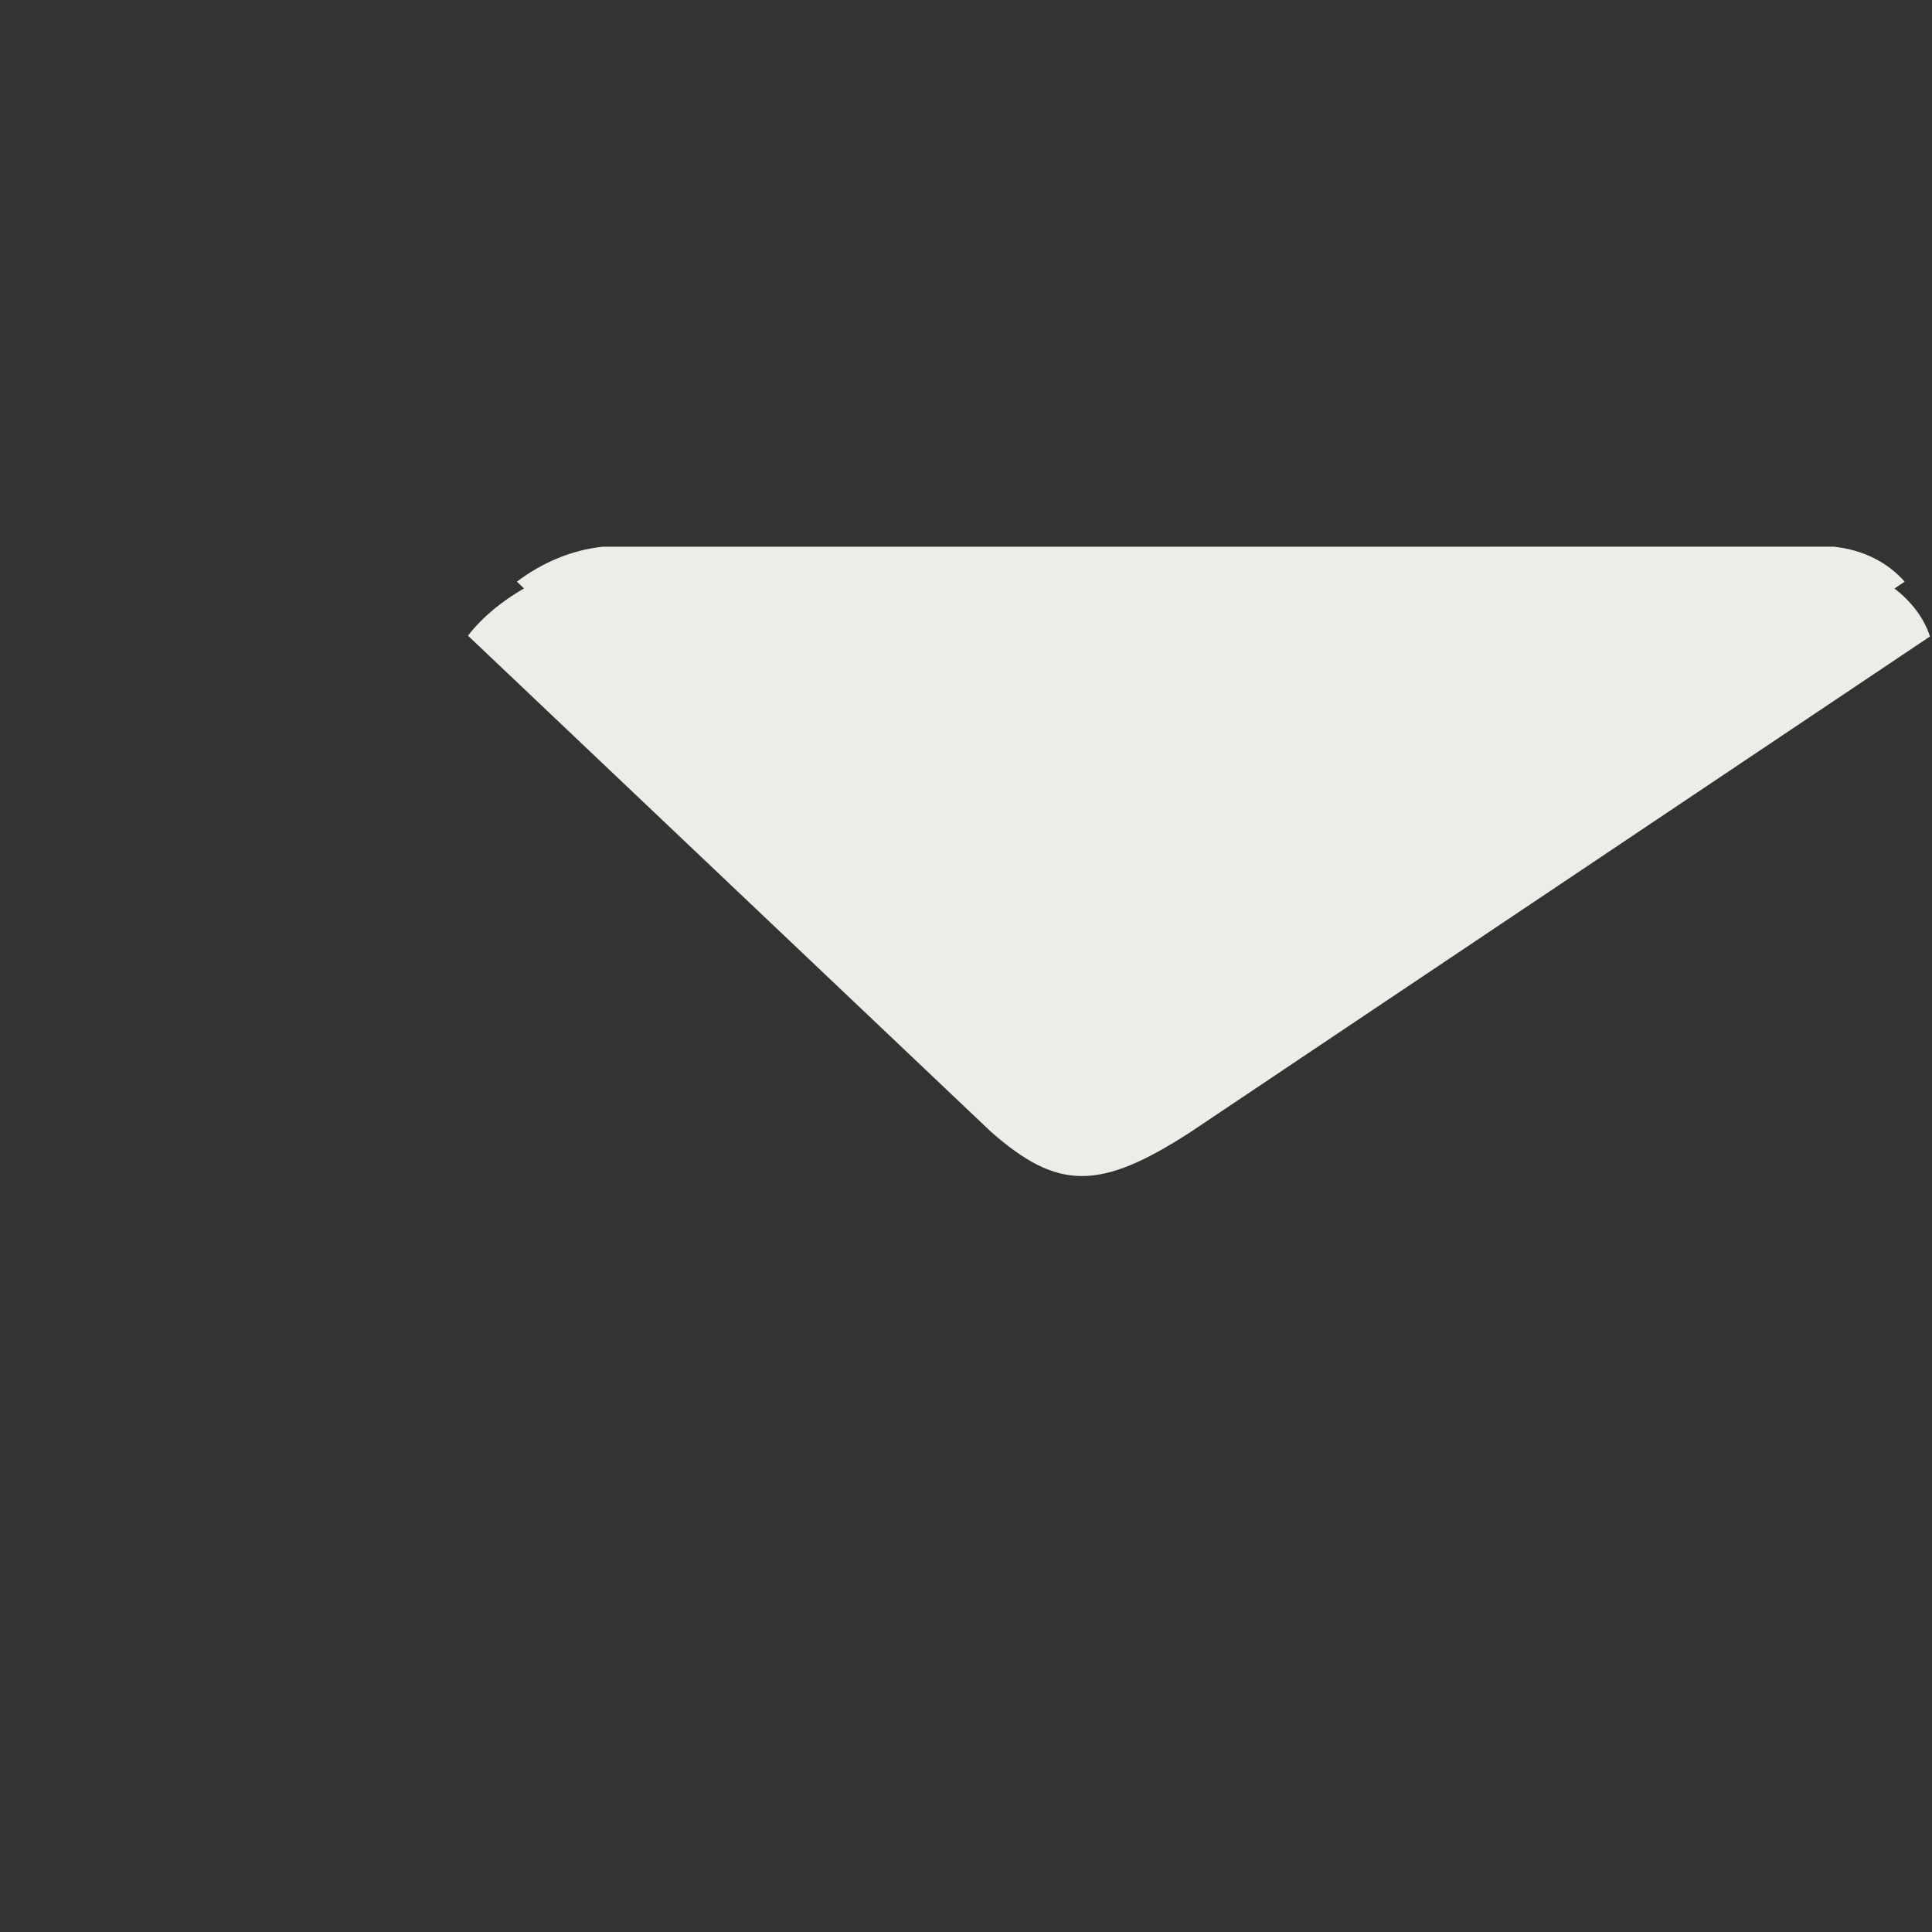<?xml version="1.0" encoding="iso-8859-1"?>
<!-- Generator: Adobe Illustrator 18.1.1, SVG Export Plug-In . SVG Version: 6.00 Build 0)  -->
<!DOCTYPE svg PUBLIC "-//W3C//DTD SVG 1.1//EN" "http://www.w3.org/Graphics/SVG/1.1/DTD/svg11.dtd">
<svg version="1.1" xmlns="http://www.w3.org/2000/svg" xmlns:xlink="http://www.w3.org/1999/xlink" x="0px" y="0px"
	 viewBox="0 0 512 512" enable-background="new 0 0 512 512" xml:space="preserve">
<rect x="0" y="0" width="512" height="512" fill="#333333" stroke="none"/>
<g id="Layer_4">
	<path fill="#EDECE6" d="M124.015,168.458l138.552,131.427c17.707,15.585,28.761,15.831,53.112,0l195.795-131.219
		c-1.748-5.254-5.179-9.405-9.416-12.715l2.693-1.801c-4.491-5.105-10.935-8.416-18.706-9.27l-326.329,0.011
		c-8.12,0.843-16.028,4.165-22.74,9.259l1.892,1.778C133.247,159.194,128.055,163.273,124.015,168.458z"/>
</g>
<g id="Layer_1">
</g>
</svg>
